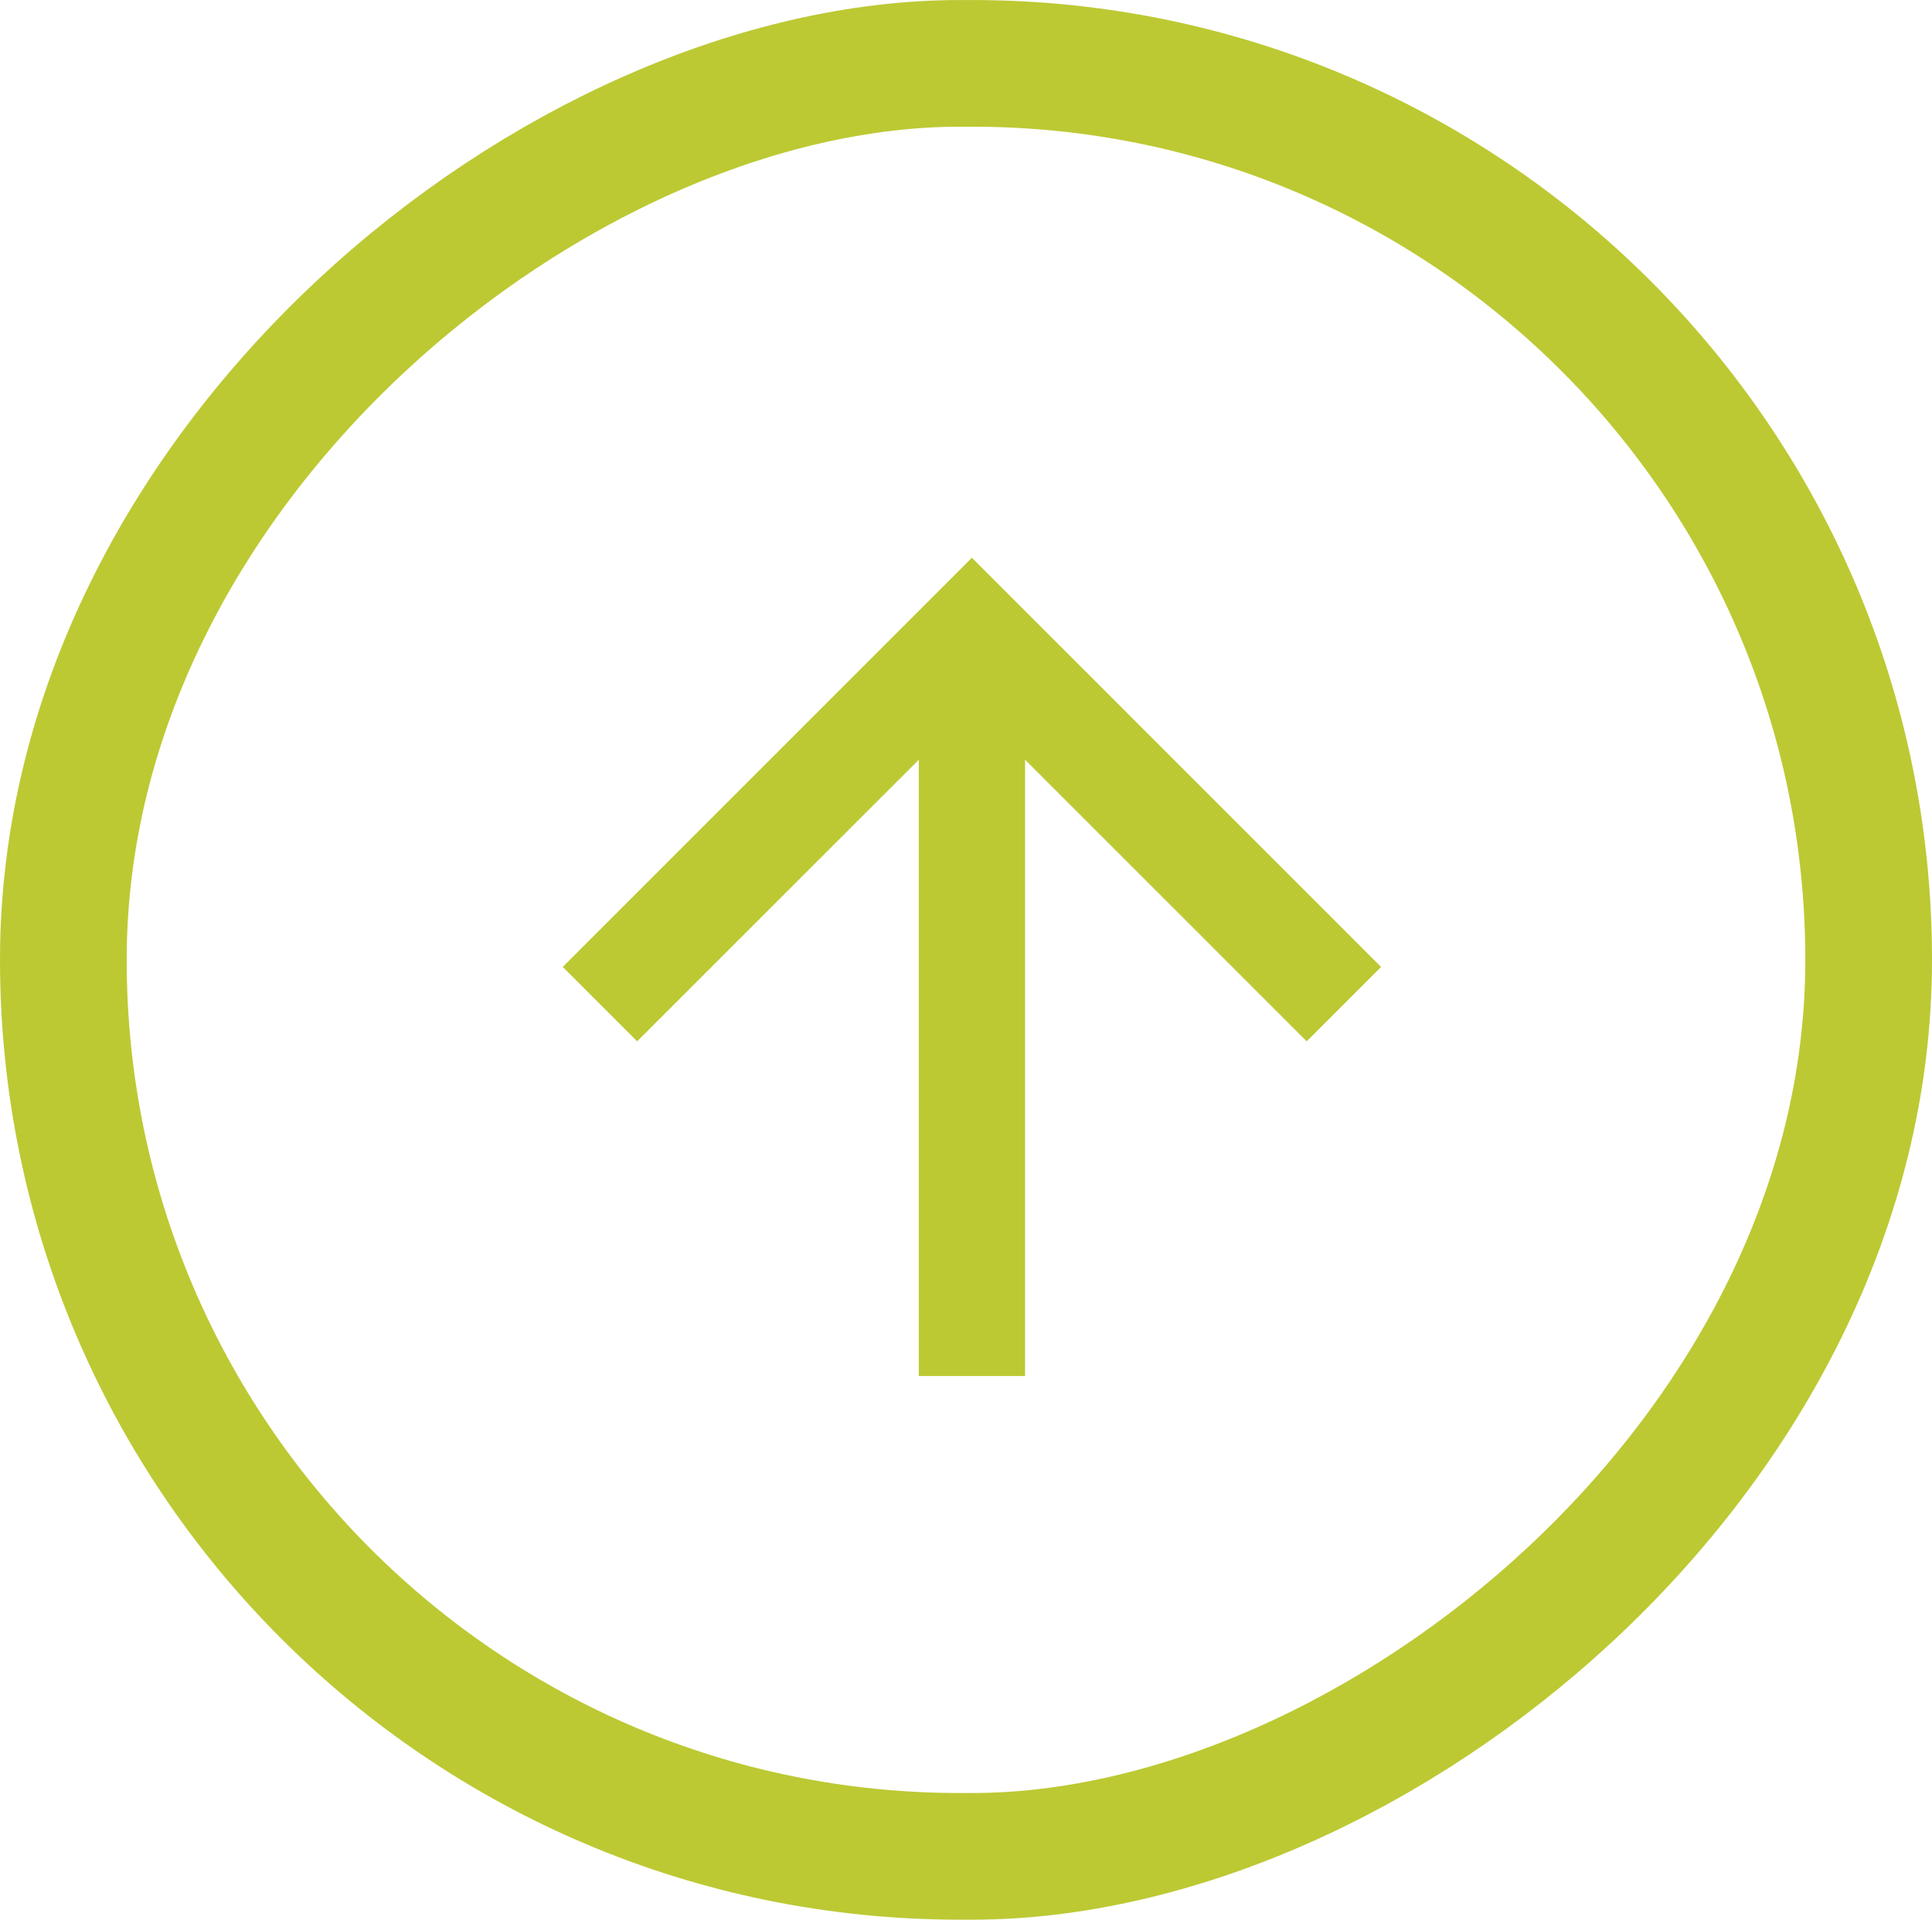 <svg xmlns="http://www.w3.org/2000/svg" width="61" height="60.624" viewBox="0 0 61 60.624">
  <g id="Group_39" data-name="Group 39" transform="translate(-595.614 -5920.787)">
    <g id="Group_38" data-name="Group 38">
      <rect id="Rectangle_28" data-name="Rectangle 28" width="56.623" height="57" rx="28.312" transform="translate(597.614 5979.411) rotate(-90)" fill="none" stroke="#bcc933" stroke-miterlimit="10" stroke-width="4"/>
    </g>
    <path id="Path_10" data-name="Path 10" d="M639.22,5951.323l-2.349,2.349-8.892-8.893v19.463h-3.355v-19.463l-8.893,8.893-2.349-2.349L626.3,5938.4Z" fill="#bcc933"/>
  </g>
</svg>
